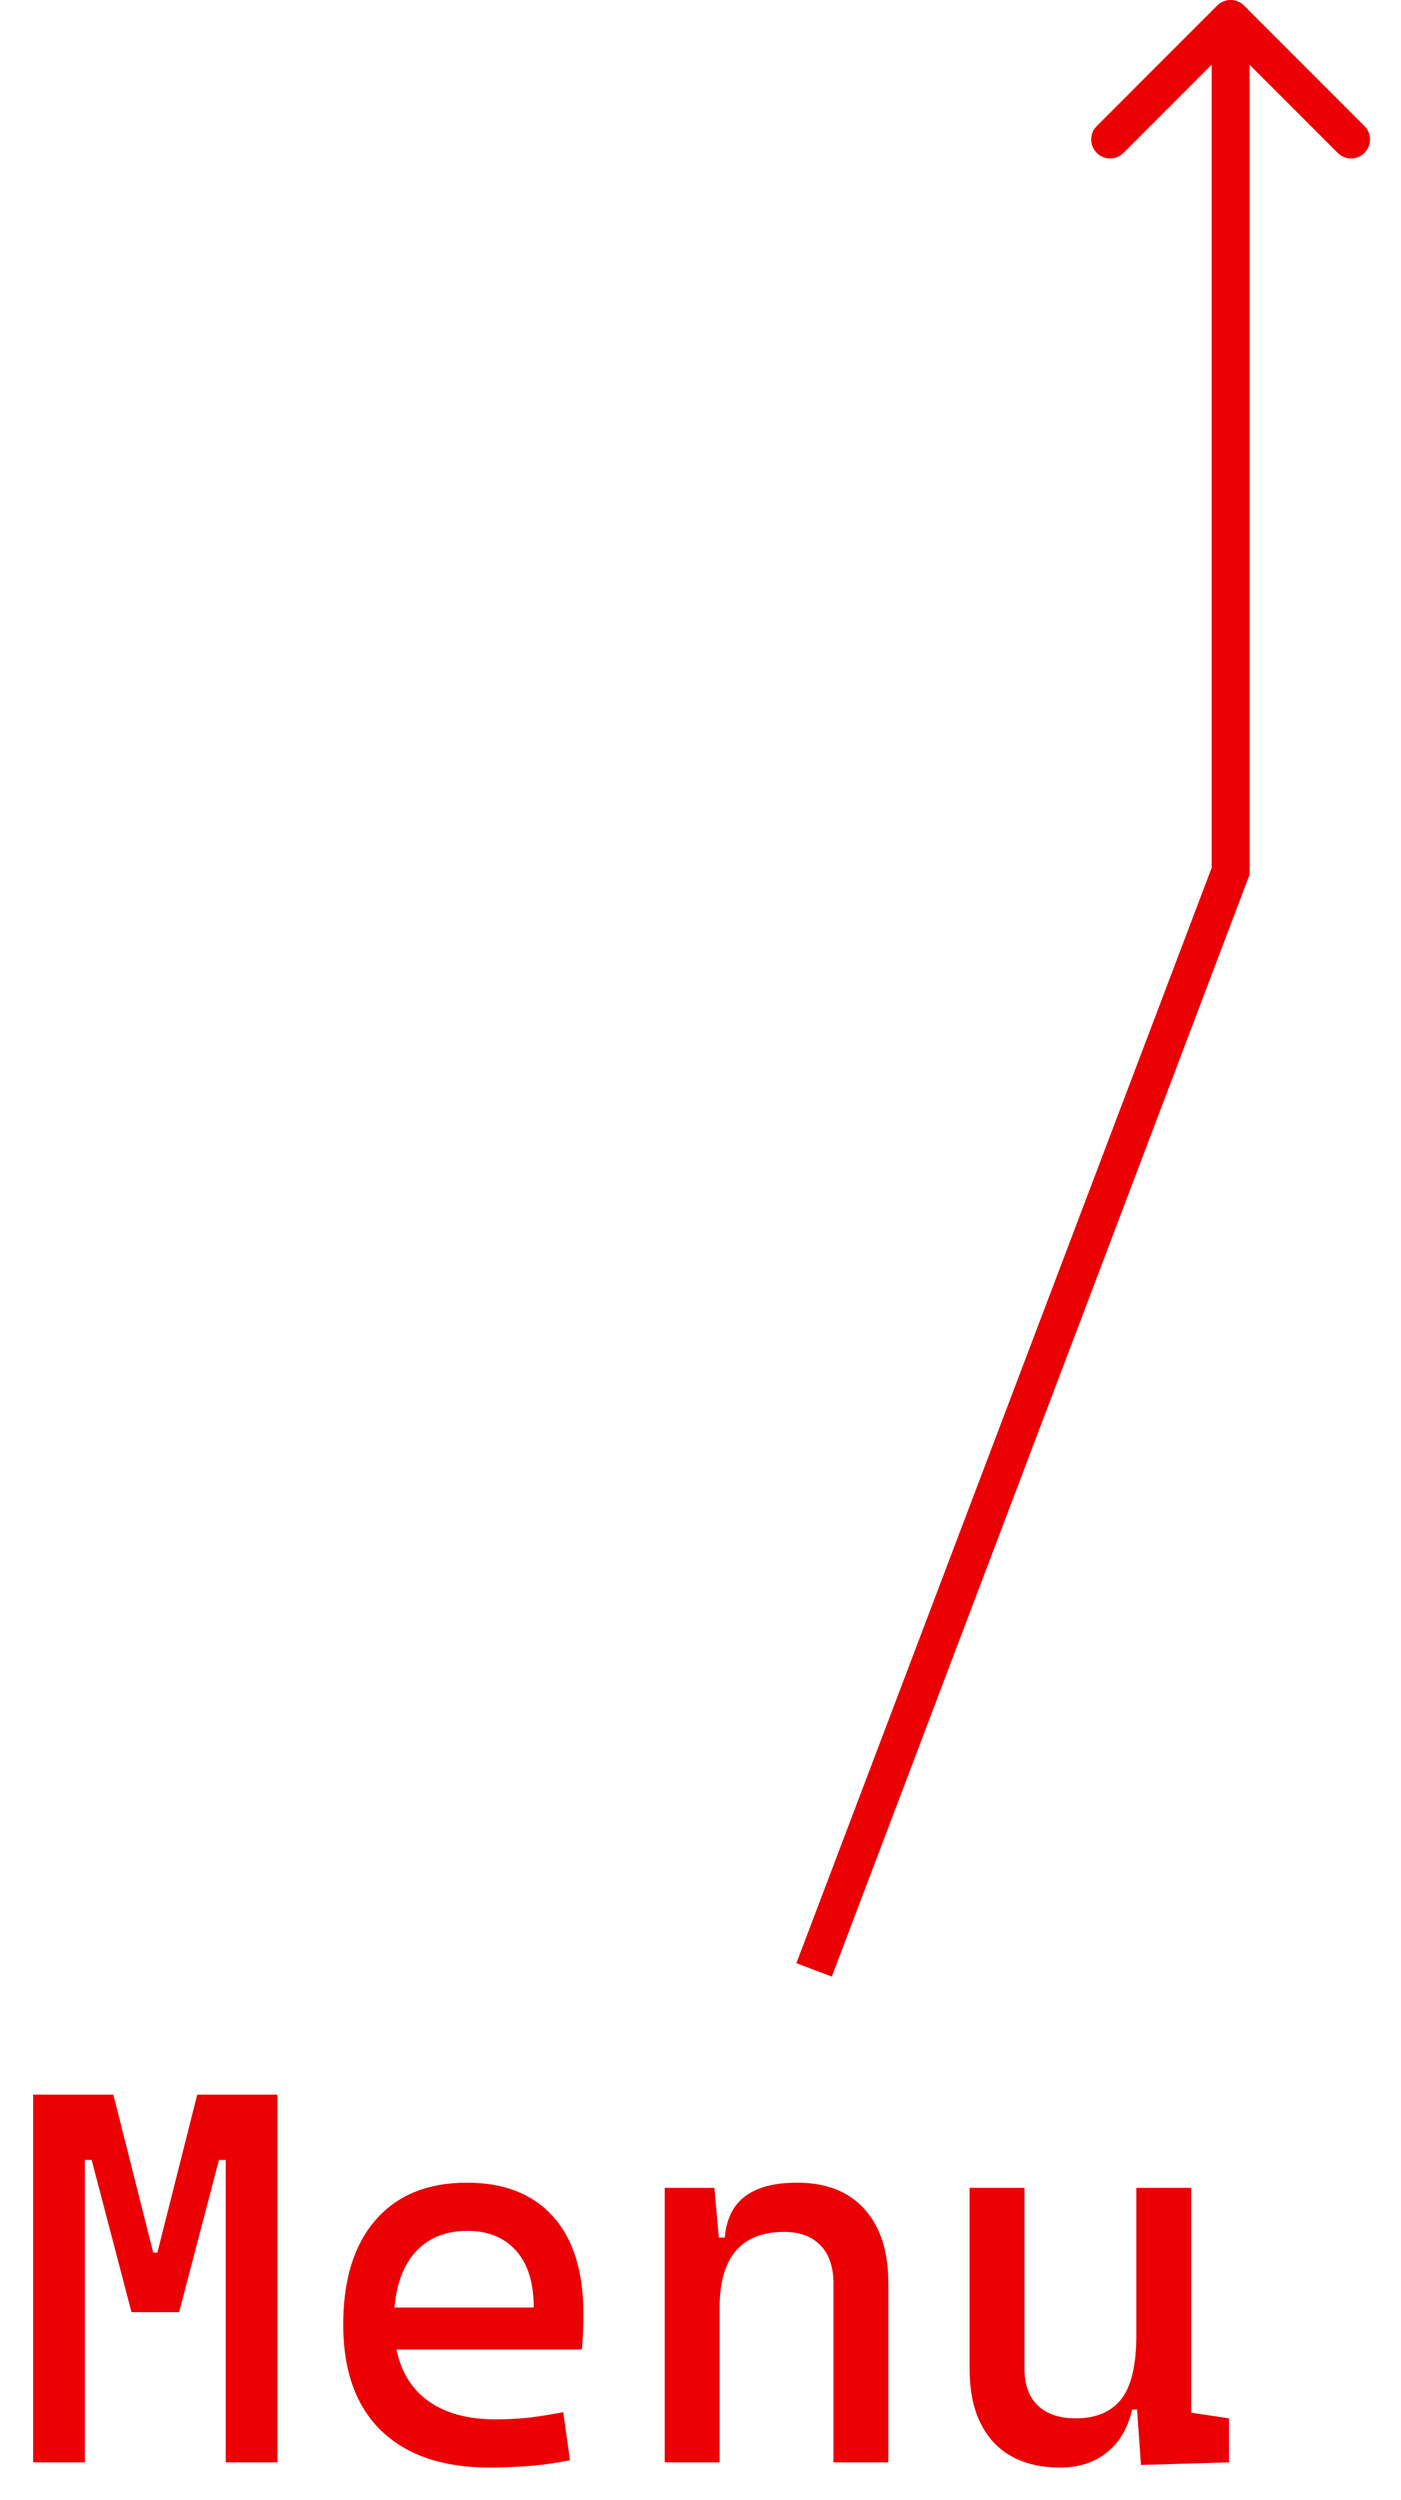 <svg width="37" height="66" viewBox="0 0 37 66" fill="none" xmlns="http://www.w3.org/2000/svg">
<path d="M3.869 61.035L4.074 59.463H4.156L5.209 55.293H6.18V57.016H5.783L4.73 61.035H3.869ZM0.875 65V55.293H2.242V65H0.875ZM3.473 61.035L2.42 57.016H2.023V55.293H2.994L4.047 59.463H4.102L4.238 61.035H3.473ZM5.961 65V55.293H7.328V65H5.961ZM12.934 65.137C11.699 65.137 10.744 64.813 10.069 64.166C9.399 63.514 9.064 62.58 9.064 61.363C9.064 60.178 9.349 59.258 9.919 58.602C10.489 57.945 11.293 57.617 12.332 57.617C13.312 57.617 14.068 57.913 14.602 58.506C15.139 59.098 15.408 59.96 15.408 61.09C15.408 61.422 15.395 61.732 15.367 62.02H10.281V60.912H14.096C14.096 60.26 13.941 59.761 13.631 59.415C13.321 59.064 12.893 58.889 12.346 58.889C11.73 58.889 11.252 59.098 10.91 59.518C10.573 59.937 10.404 60.529 10.404 61.295C10.404 62.133 10.637 62.772 11.102 63.209C11.571 63.647 12.236 63.865 13.098 63.865C13.398 63.865 13.695 63.849 13.986 63.817C14.278 63.781 14.574 63.733 14.875 63.674L15.053 64.945C14.624 65.027 14.232 65.08 13.877 65.103C13.521 65.125 13.207 65.137 12.934 65.137ZM22.012 65V60.283C22.012 59.846 21.898 59.508 21.67 59.272C21.442 59.035 21.123 58.916 20.713 58.916C19.574 58.916 19.004 59.586 19.004 60.926L18.58 59.066H19.141C19.182 58.579 19.359 58.217 19.674 57.98C19.988 57.738 20.449 57.617 21.055 57.617C21.82 57.617 22.413 57.85 22.832 58.315C23.251 58.779 23.461 59.435 23.461 60.283V65H22.012ZM17.555 65V57.754H18.867L19.004 59.285V65H17.555ZM28 65.137C27.239 65.137 26.649 64.911 26.23 64.46C25.815 64.004 25.607 63.364 25.607 62.539V57.754H27.057V62.539C27.057 62.954 27.175 63.275 27.412 63.503C27.649 63.726 27.982 63.838 28.41 63.838C28.939 63.838 29.338 63.672 29.606 63.339C29.875 63.002 30.01 62.439 30.01 61.65L30.379 63.605H29.9C29.787 64.098 29.563 64.476 29.23 64.74C28.898 65.005 28.488 65.137 28 65.137ZM30.133 65.068L30.01 63.332V62.06H31.459V63.688L32.457 63.838V65L30.133 65.068ZM30.01 62.949V57.754H31.459V62.539L30.01 62.949Z" fill="#EB0004"/>
<path d="M32.854 0.146C32.658 -0.049 32.342 -0.049 32.146 0.146L28.965 3.328C28.769 3.524 28.769 3.84 28.965 4.036C29.16 4.231 29.476 4.231 29.672 4.036L32.5 1.207L35.328 4.036C35.524 4.231 35.84 4.231 36.035 4.036C36.231 3.84 36.231 3.524 36.035 3.328L32.854 0.146ZM32.5 23L32.968 23.177L33 23.092V23H32.5ZM32.5 23H33V0.5H32.5H32V23H32.5ZM21.5 52L21.968 52.177L32.968 23.177L32.5 23L32.032 22.823L21.032 51.823L21.5 52Z" fill="#EB0004"/>
</svg>
